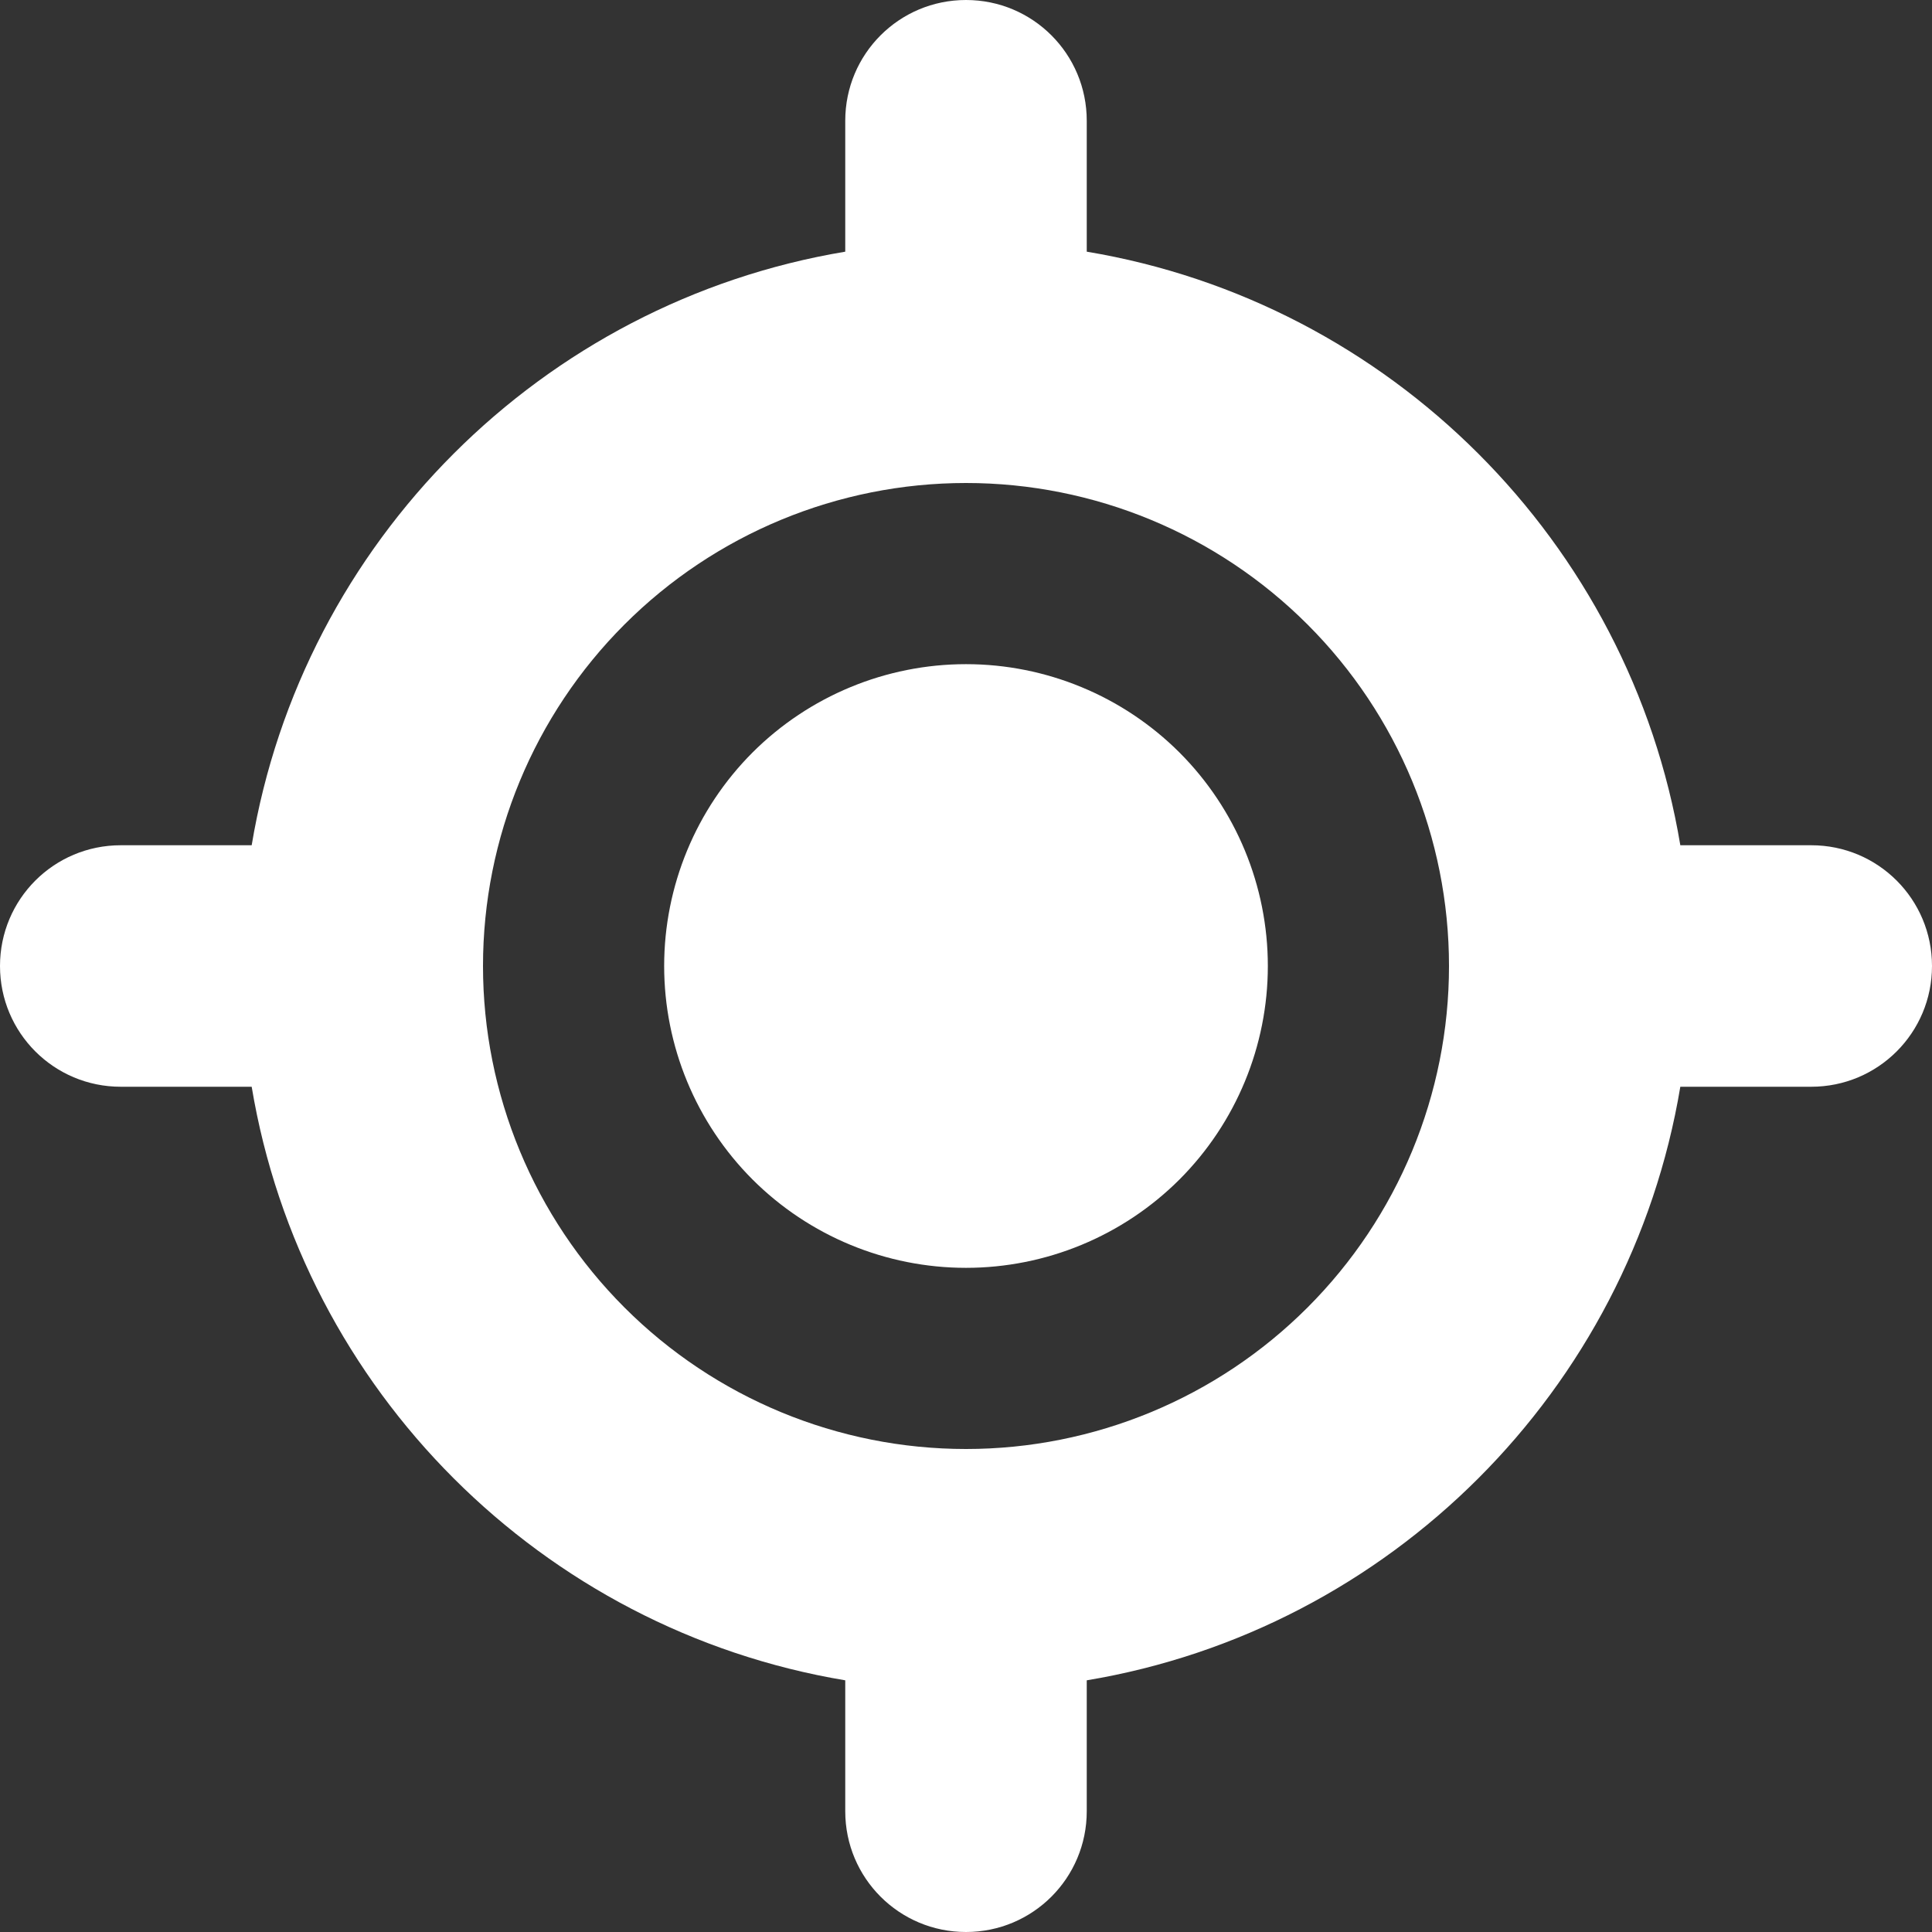<svg width="26" height="26" viewBox="0 0 26 26" fill="none" xmlns="http://www.w3.org/2000/svg">
<rect x="0" y="0" width="26" height="26" fill="#333333" stroke="none"/>
<path d="M13 0C13.899 0 14.625 0.726 14.625 1.625V3.387C18.708 4.068 21.932 7.292 22.613 11.375H24.375C25.274 11.375 26 12.101 26 13C26 13.899 25.274 14.625 24.375 14.625H22.613C21.932 18.708 18.708 21.932 14.625 22.613V24.375C14.625 25.274 13.899 26 13 26C12.101 26 11.375 25.274 11.375 24.375V22.613C7.292 21.932 4.068 18.708 3.387 14.625H1.625C0.726 14.625 0 13.899 0 13C0 12.101 0.726 11.375 1.625 11.375H3.387C4.068 7.292 7.292 4.068 11.375 3.387V1.625C11.375 0.726 12.101 0 13 0ZM6.5 13C6.5 14.724 7.185 16.377 8.404 17.596C9.623 18.815 11.276 19.5 13 19.5C14.724 19.5 16.377 18.815 17.596 17.596C18.815 16.377 19.5 14.724 19.5 13C19.5 11.276 18.815 9.623 17.596 8.404C16.377 7.185 14.724 6.5 13 6.5C11.276 6.5 9.623 7.185 8.404 8.404C7.185 9.623 6.5 11.276 6.5 13ZM13 8.938C14.077 8.938 15.111 9.366 15.873 10.127C16.634 10.889 17.062 11.923 17.062 13C17.062 14.077 16.634 15.111 15.873 15.873C15.111 16.634 14.077 17.062 13 17.062C11.923 17.062 10.889 16.634 10.127 15.873C9.366 15.111 8.938 14.077 8.938 13C8.938 11.923 9.366 10.889 10.127 10.127C10.889 9.366 11.923 8.938 13 8.938Z" fill="white"/>
</svg>
